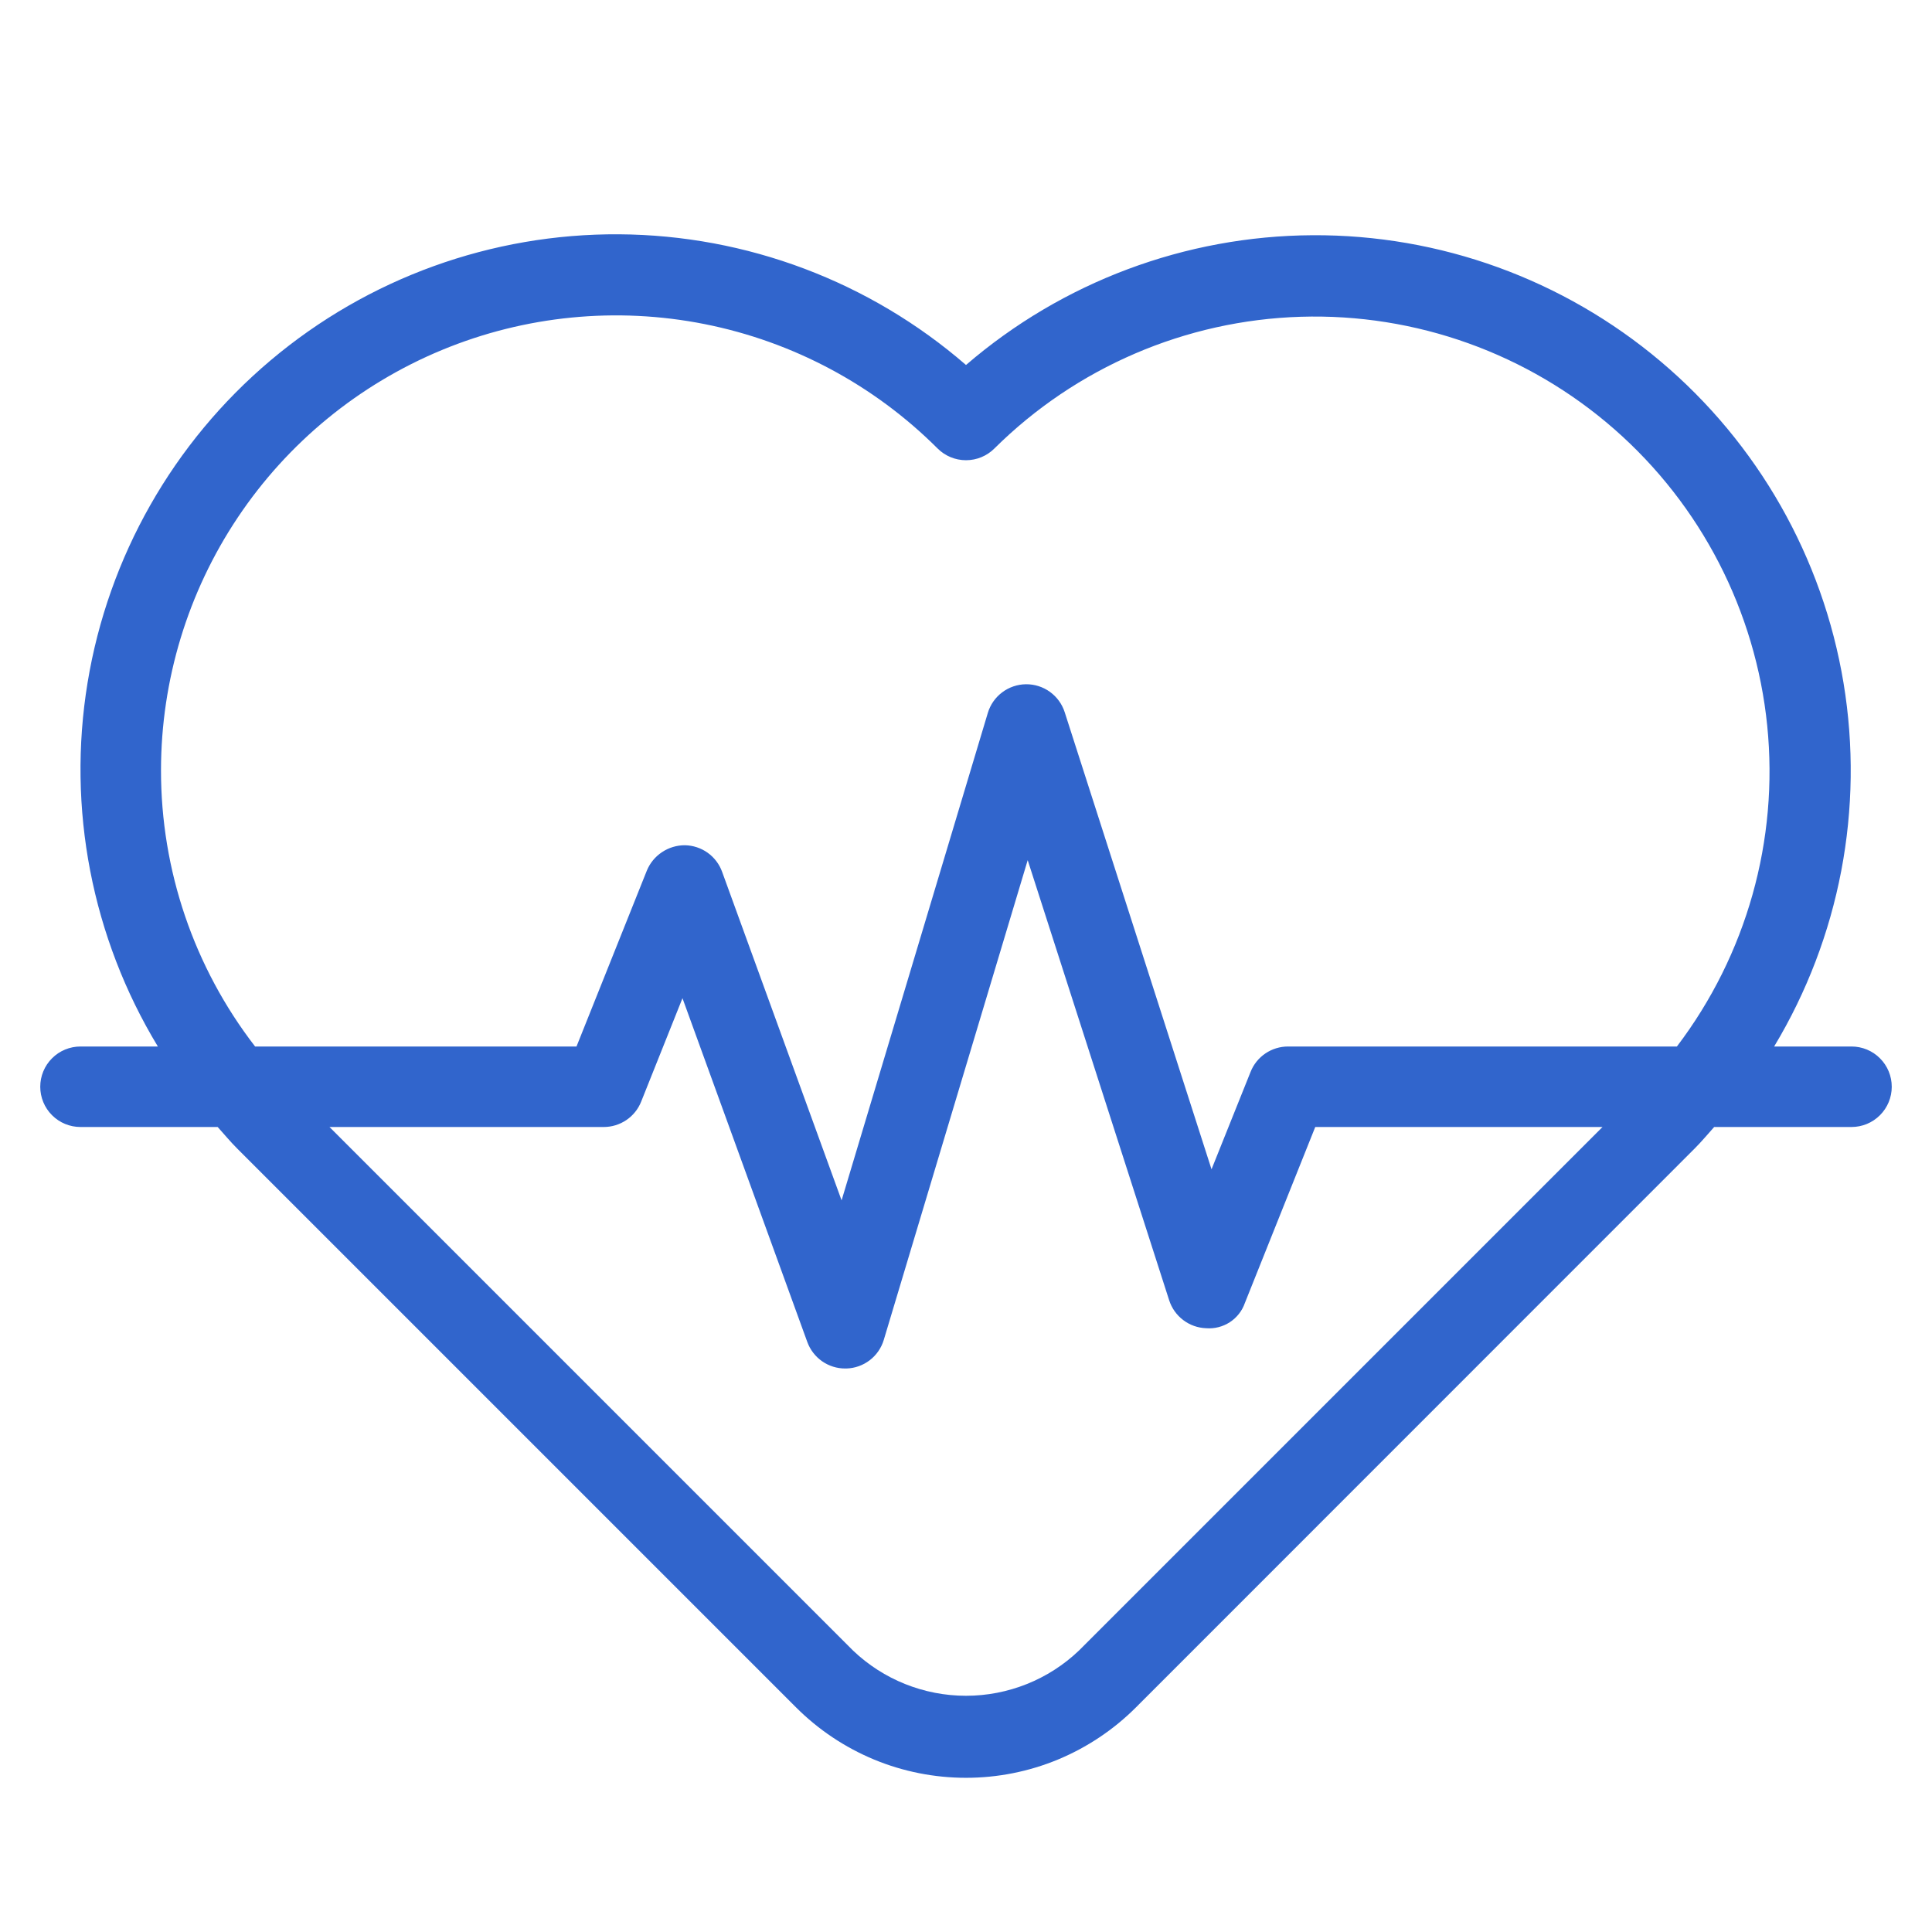 <?xml version="1.0" encoding="UTF-8"?> <svg xmlns="http://www.w3.org/2000/svg" width="48" height="48" viewBox="0 0 48 48" fill="none"> <path d="M46 26H44.078C45.708 23.29 46.319 20.088 45.802 16.968C45.285 13.849 43.673 11.015 41.255 8.977C38.838 6.938 35.773 5.827 32.611 5.844C29.449 5.861 26.396 7.004 24 9.068C21.606 6.994 18.551 5.842 15.383 5.821C12.216 5.8 9.145 6.91 6.724 8.952C4.302 10.994 2.69 13.833 2.176 16.959C1.662 20.084 2.282 23.291 3.922 26H2C1.735 26 1.48 26.105 1.293 26.293C1.105 26.48 1 26.735 1 27C1 27.265 1.105 27.52 1.293 27.707C1.48 27.895 1.735 28 2 28H5.408C5.57 28.18 5.723 28.366 5.896 28.538L19.778 42.42C20.332 42.974 20.991 43.414 21.715 43.715C22.439 44.015 23.216 44.169 24 44.169C24.784 44.169 25.561 44.015 26.285 43.715C27.009 43.414 27.668 42.974 28.222 42.42L42.1 28.538C42.273 28.366 42.426 28.18 42.588 28H46C46.265 28 46.52 27.895 46.707 27.707C46.895 27.52 47 27.265 47 27C47 26.735 46.895 26.48 46.707 26.293C46.52 26.105 46.265 26 46 26ZM4 19.133C4.002 16.898 4.665 14.714 5.907 12.857C7.149 10.999 8.914 9.552 10.979 8.696C13.043 7.841 15.315 7.617 17.506 8.052C19.698 8.487 21.712 9.562 23.293 11.141C23.48 11.329 23.735 11.434 24 11.434C24.265 11.434 24.52 11.329 24.707 11.141C26.738 9.127 29.457 7.958 32.316 7.87C35.175 7.782 37.96 8.781 40.111 10.666C42.262 12.552 43.618 15.182 43.906 18.028C44.194 20.873 43.392 23.722 41.662 26H32C31.8 26 31.605 26.06 31.439 26.172C31.273 26.284 31.145 26.443 31.071 26.629L30.1 29.051L26.452 17.694C26.387 17.491 26.258 17.314 26.085 17.189C25.912 17.064 25.703 16.998 25.49 17C25.277 17.002 25.069 17.073 24.899 17.201C24.728 17.329 24.603 17.509 24.542 17.713L20.909 29.823L17.94 21.658C17.871 21.468 17.745 21.303 17.58 21.185C17.415 21.068 17.218 21.003 17.016 21C16.814 20.999 16.616 21.059 16.448 21.171C16.279 21.283 16.148 21.442 16.071 21.629L14.323 26H6.338C4.819 24.034 3.997 21.618 4 19.133V19.133ZM26.808 41.006C26.052 41.728 25.046 42.131 24 42.131C22.954 42.131 21.948 41.728 21.192 41.006L8.186 28H15C15.2 28 15.395 27.94 15.561 27.828C15.727 27.716 15.855 27.557 15.929 27.371L16.956 24.8L20.056 33.338C20.126 33.532 20.254 33.7 20.423 33.819C20.592 33.937 20.794 34.001 21 34H21.029C21.239 33.994 21.442 33.922 21.609 33.794C21.776 33.666 21.898 33.488 21.958 33.287L25.533 21.37L29.048 32.306C29.111 32.502 29.233 32.673 29.397 32.797C29.561 32.921 29.759 32.992 29.965 32.999C30.172 33.016 30.38 32.963 30.554 32.85C30.729 32.736 30.861 32.568 30.929 32.371L32.677 28H39.814L26.808 41.006Z" fill="#3165cc" id="id_103"></path> </svg> 